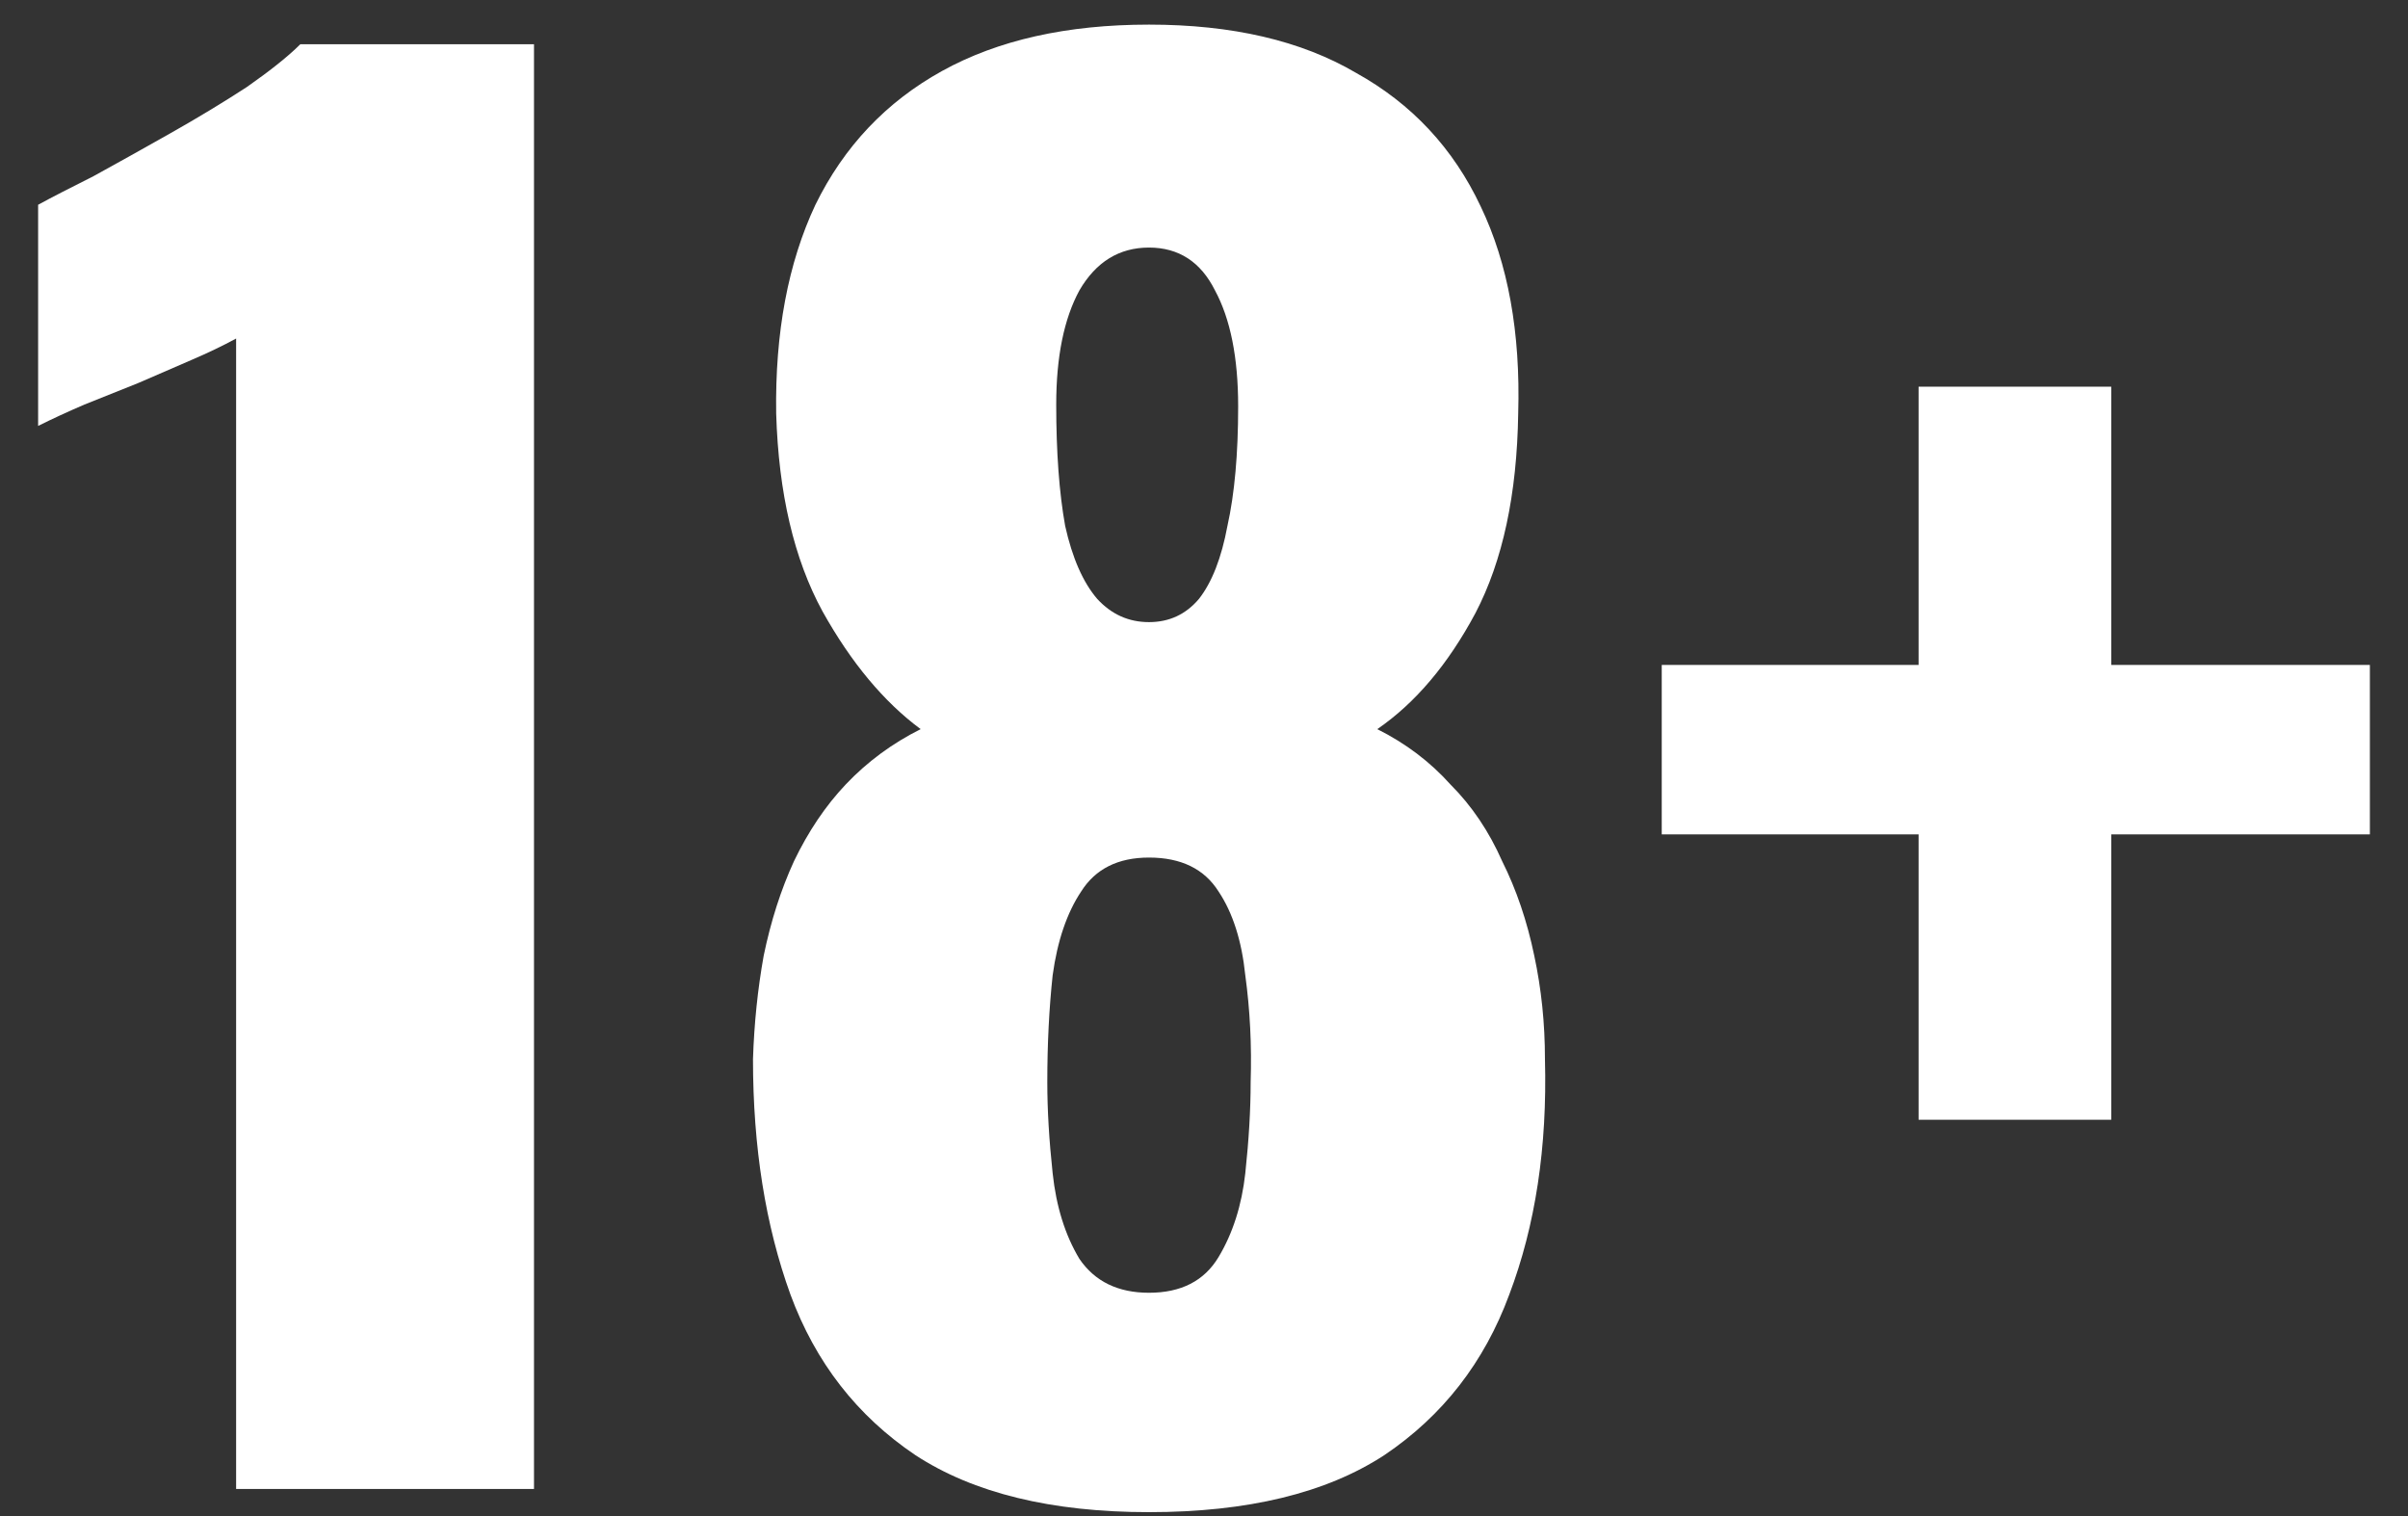 <svg width="54" height="34" viewBox="0 0 54 34" fill="none" xmlns="http://www.w3.org/2000/svg">
<rect x="0" y="0" width="54" height="34" fill="#333333" stroke="none"/>
<path d="M5.295 33.392V7.592C5.002 7.752 4.668 7.912 4.295 8.072C3.922 8.232 3.522 8.406 3.095 8.592C2.695 8.752 2.295 8.912 1.895 9.072C1.522 9.232 1.175 9.392 0.855 9.552V4.592C1.148 4.432 1.562 4.219 2.095 3.952C2.628 3.659 3.202 3.339 3.815 2.992C4.428 2.646 5.002 2.299 5.535 1.952C6.068 1.579 6.468 1.259 6.735 0.992H11.975V33.392H5.295Z" fill="white"/>
<path d="M25.766 33.912C23.579 33.912 21.832 33.486 20.526 32.632C19.219 31.752 18.286 30.552 17.726 29.032C17.166 27.486 16.886 25.726 16.886 23.752C16.912 22.952 16.992 22.179 17.126 21.432C17.286 20.659 17.512 19.952 17.806 19.312C18.126 18.646 18.512 18.072 18.966 17.592C19.446 17.086 20.006 16.672 20.646 16.352C19.819 15.739 19.086 14.859 18.446 13.712C17.806 12.539 17.459 11.059 17.406 9.272C17.379 7.459 17.672 5.899 18.286 4.592C18.926 3.286 19.872 2.286 21.126 1.592C22.379 0.899 23.926 0.552 25.766 0.552C27.632 0.552 29.179 0.912 30.406 1.632C31.659 2.326 32.592 3.326 33.206 4.632C33.819 5.912 34.099 7.459 34.046 9.272C34.019 11.086 33.699 12.579 33.086 13.752C32.472 14.899 31.739 15.766 30.886 16.352C31.526 16.672 32.072 17.086 32.526 17.592C33.006 18.072 33.392 18.646 33.686 19.312C34.006 19.952 34.246 20.659 34.406 21.432C34.566 22.179 34.646 22.952 34.646 23.752C34.699 25.726 34.432 27.486 33.846 29.032C33.286 30.552 32.352 31.752 31.046 32.632C29.739 33.486 27.979 33.912 25.766 33.912ZM25.766 28.992C26.486 28.992 27.006 28.726 27.326 28.192C27.646 27.659 27.846 27.032 27.926 26.312C28.006 25.566 28.046 24.886 28.046 24.272C28.072 23.446 28.032 22.646 27.926 21.872C27.846 21.099 27.646 20.472 27.326 19.992C27.006 19.486 26.486 19.232 25.766 19.232C25.072 19.232 24.566 19.486 24.246 19.992C23.926 20.472 23.712 21.099 23.606 21.872C23.526 22.619 23.486 23.419 23.486 24.272C23.486 24.886 23.526 25.566 23.606 26.312C23.686 27.059 23.886 27.699 24.206 28.232C24.552 28.739 25.072 28.992 25.766 28.992ZM25.766 13.952C26.219 13.952 26.592 13.779 26.886 13.432C27.179 13.059 27.392 12.512 27.526 11.792C27.686 11.072 27.766 10.179 27.766 9.112C27.766 8.019 27.592 7.152 27.246 6.512C26.926 5.872 26.432 5.552 25.766 5.552C25.099 5.552 24.579 5.872 24.206 6.512C23.859 7.152 23.686 8.006 23.686 9.072C23.686 10.139 23.752 11.046 23.886 11.792C24.046 12.512 24.286 13.059 24.606 13.432C24.926 13.779 25.312 13.952 25.766 13.952Z" fill="white"/>
<path d="M43.025 25.112V18.712H37.265V14.912H43.025V8.672H47.345V14.912H53.145V18.712H47.345V25.112H43.025Z" fill="white"/>
</svg>
